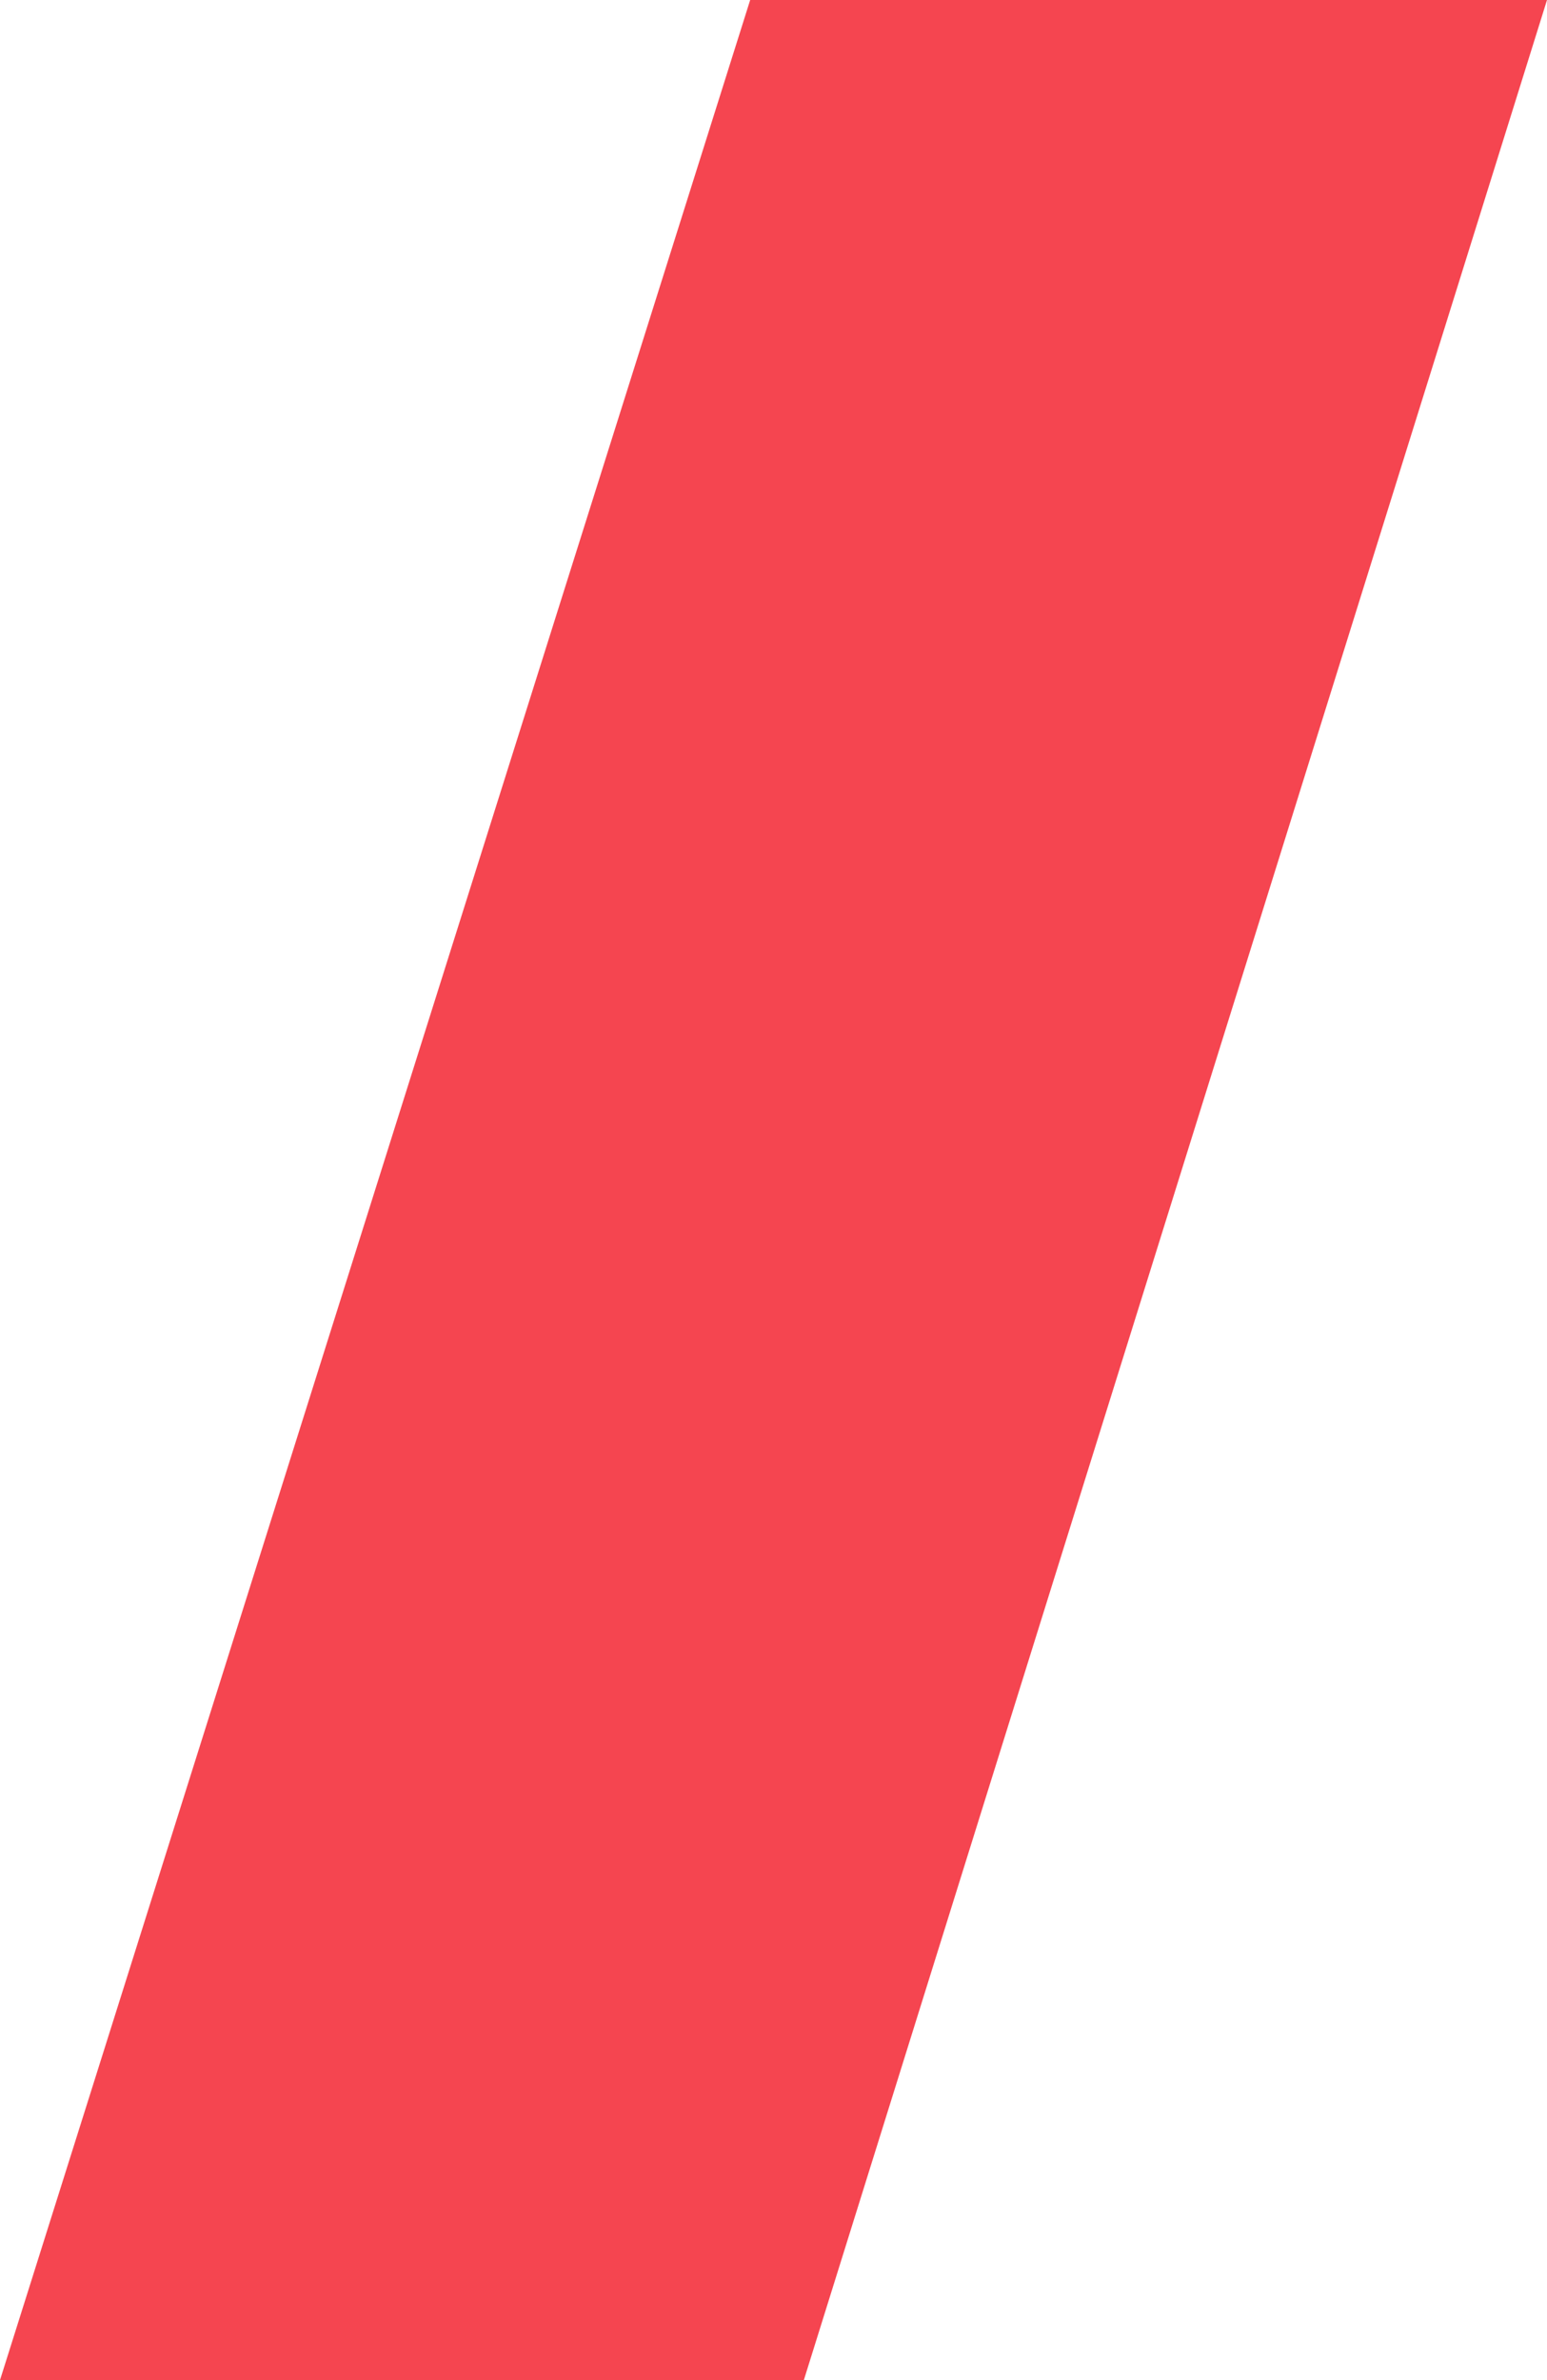 <?xml version="1.0" encoding="UTF-8"?> <svg xmlns="http://www.w3.org/2000/svg" width="13" height="20" viewBox="0 0 13 20" fill="none"> <path d="M6.304 0L13 2.3037e-05L6.755 20H0L6.304 0Z" fill="#F54550"></path> </svg> 